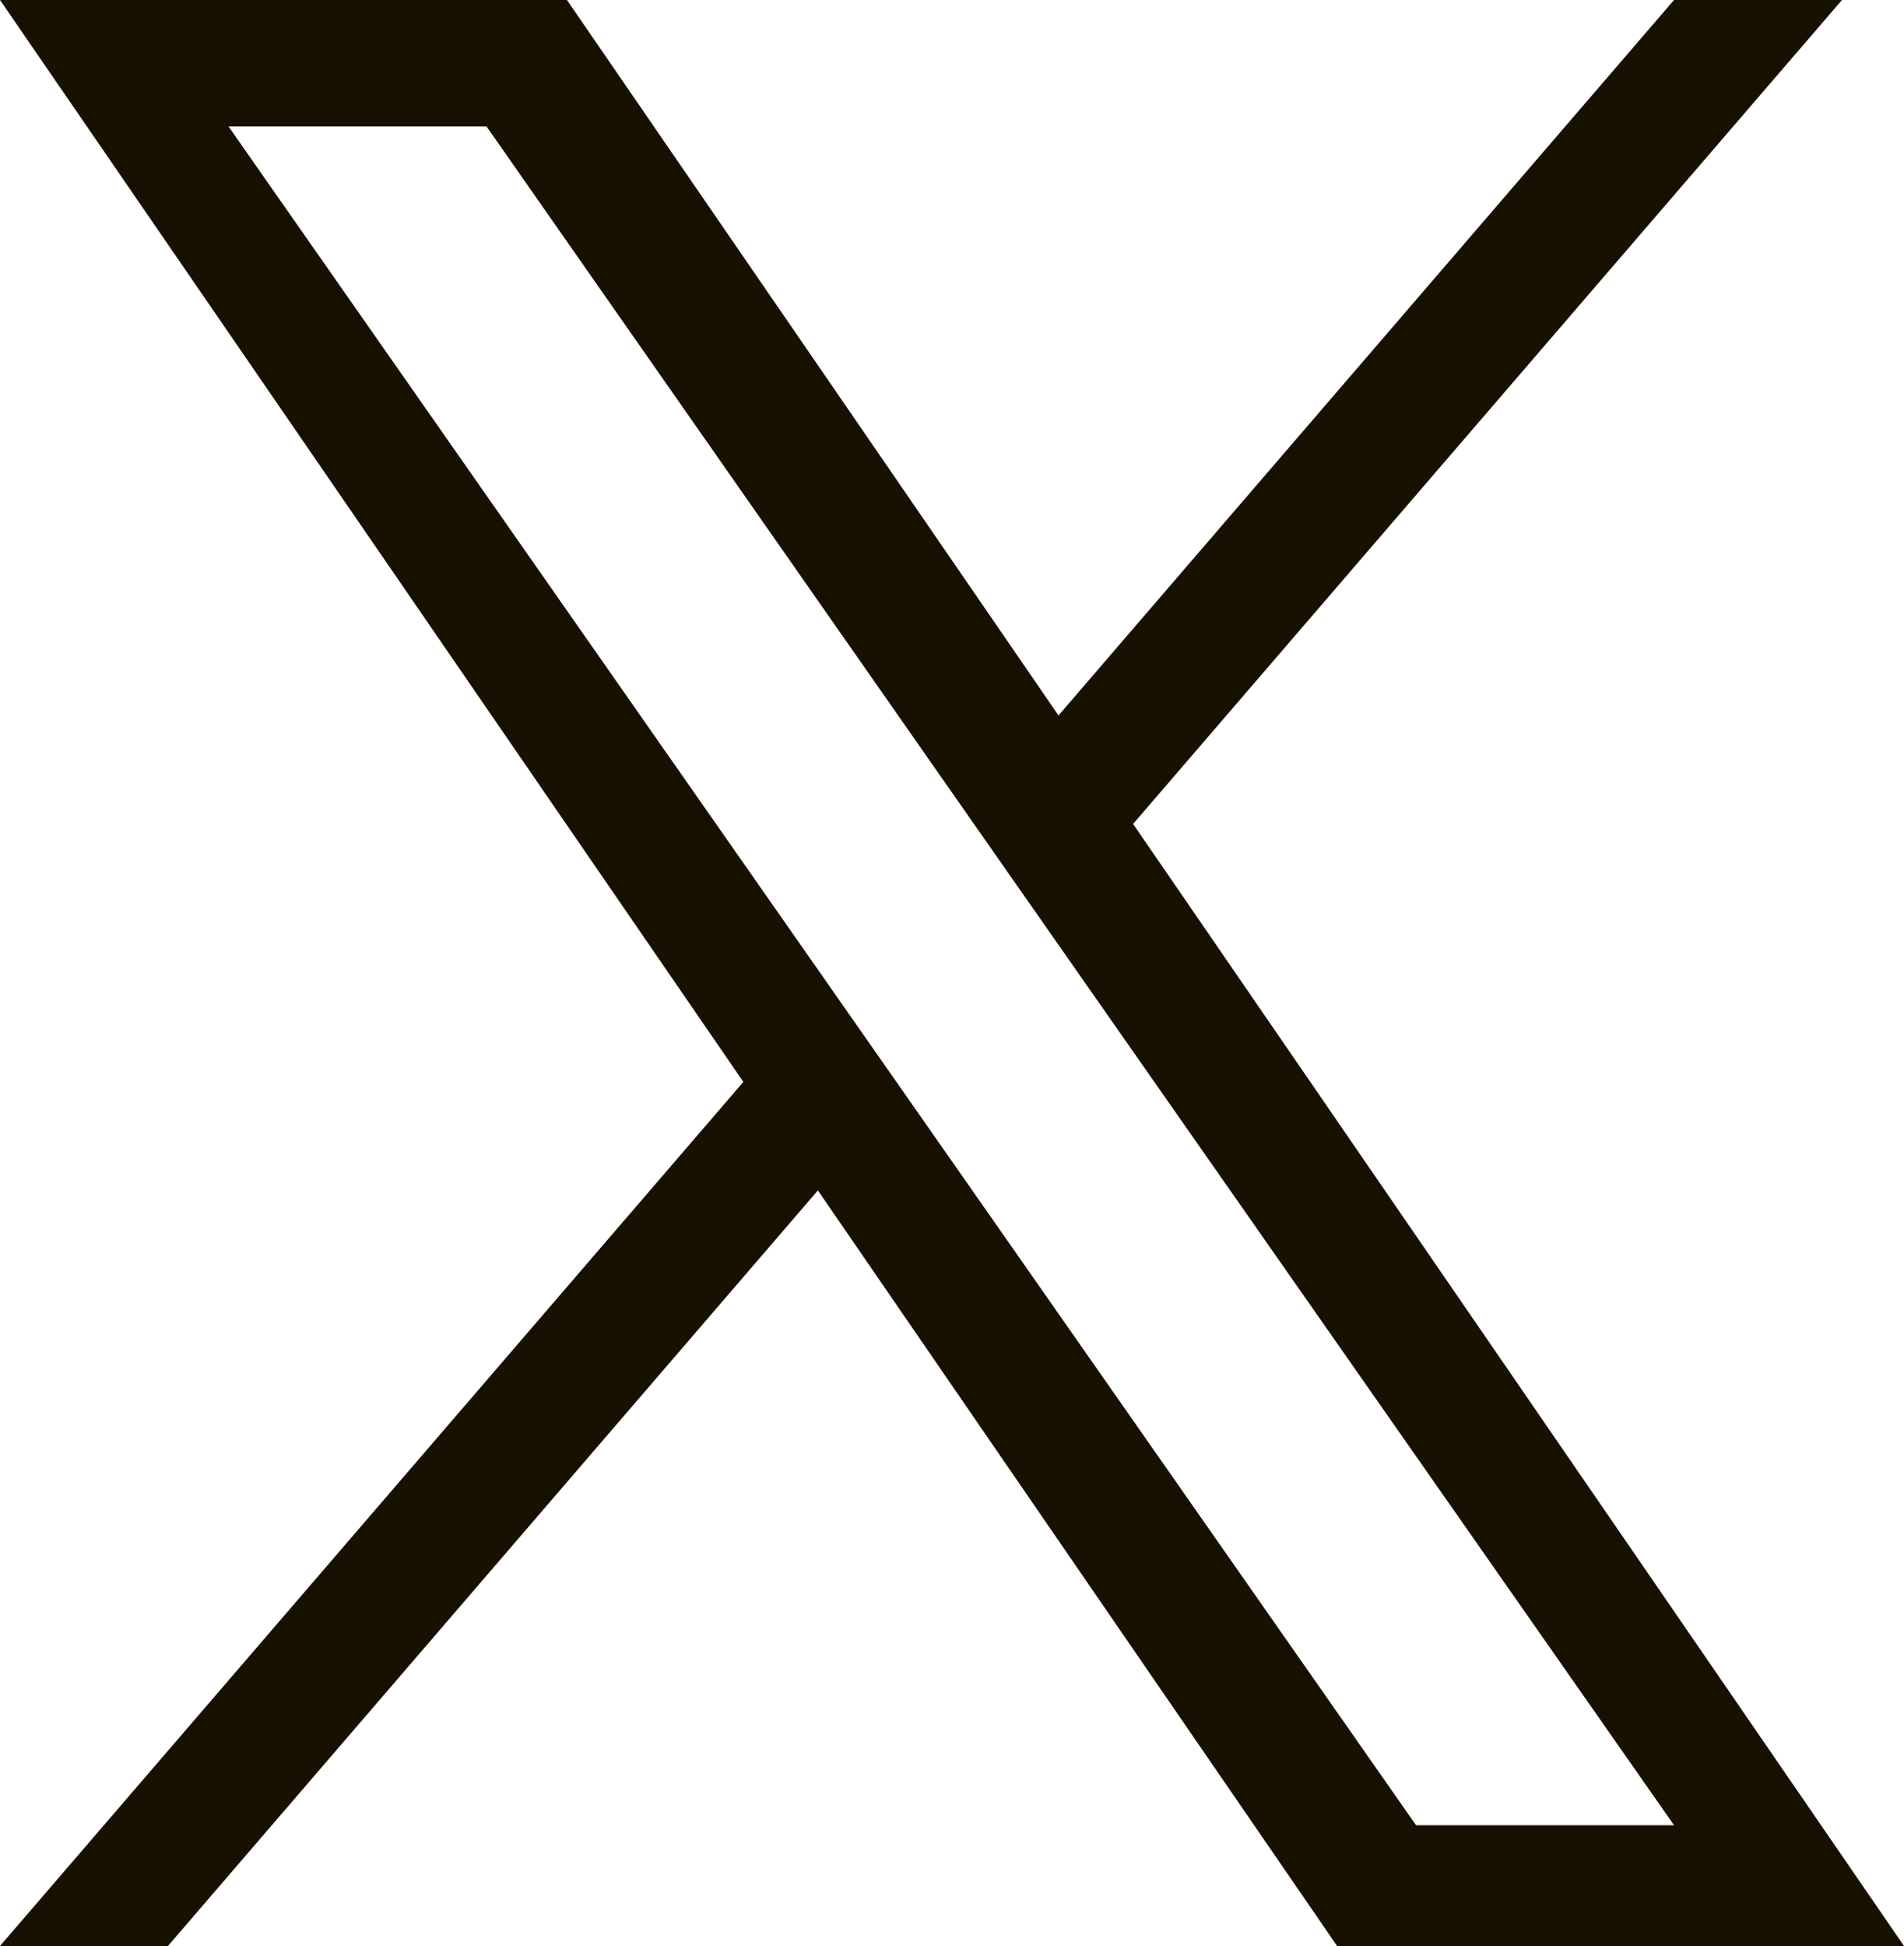 <svg xmlns="http://www.w3.org/2000/svg" width="34.745" height="35.509" viewBox="0 0 34.745 35.509">
  <path id="パス_289" data-name="パス 289" d="M16.48,19.916h0L15.105,17.95,4.17,2.307H8.878L17.7,14.931,19.077,16.9,30.549,33.306H25.841ZM30.548,0,19.316,13.055,10.346,0H0L13.565,19.742,0,35.509H3.065l11.86-13.787L24.4,35.509H34.745L20.677,15.035h0L33.613,0Z" fill="#181000"/>
</svg>
